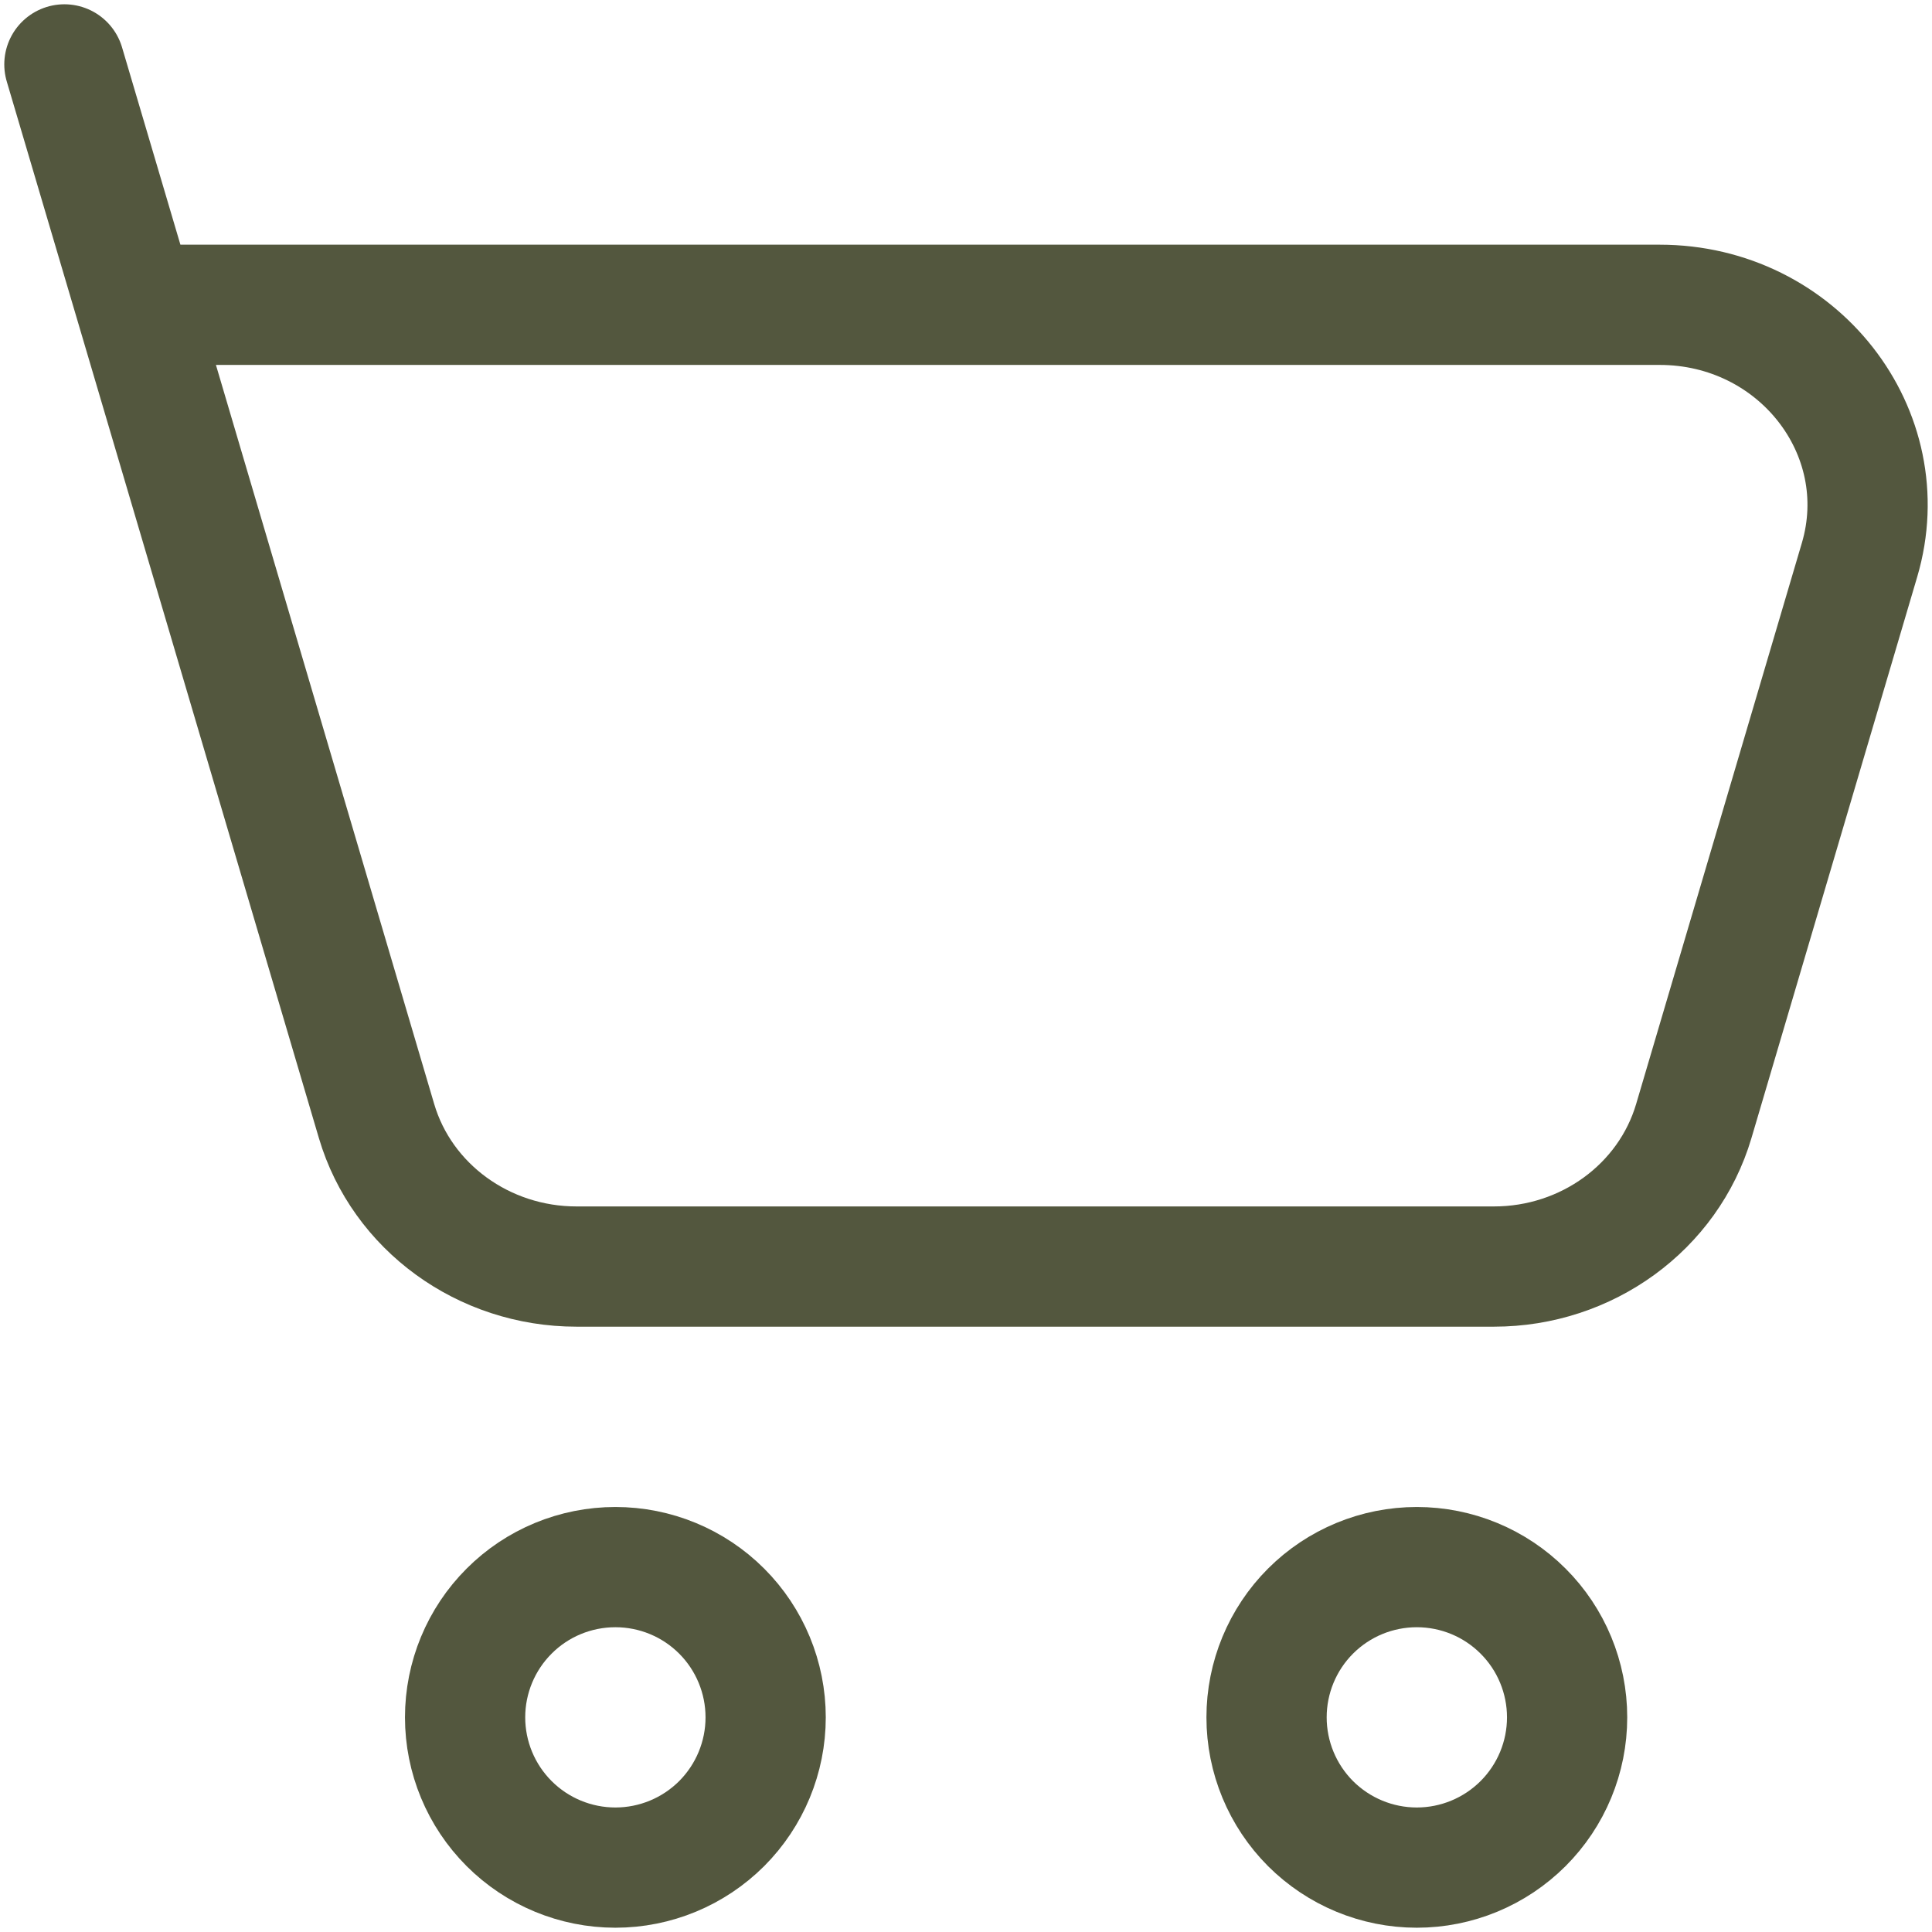 <svg width="30" height="30" viewBox="0 0 30 30" fill="none" xmlns="http://www.w3.org/2000/svg">
<path d="M2.104 4.733H25.771C27.914 4.733 29.462 6.709 28.874 8.697L26.301 17.408C25.905 18.746 24.638 19.667 23.198 19.667H8.952C7.51 19.667 6.242 18.744 5.847 17.408L2.104 4.733ZM2.104 4.733L1 1M22 29C22.619 29 23.212 28.754 23.65 28.317C24.088 27.879 24.334 27.286 24.334 26.667C24.334 26.048 24.088 25.454 23.65 25.017C23.212 24.579 22.619 24.334 22 24.334C21.381 24.334 20.788 24.579 20.35 25.017C19.913 25.454 19.667 26.048 19.667 26.667C19.667 27.286 19.913 27.879 20.35 28.317C20.788 28.754 21.381 29 22 29ZM9.556 29C10.175 29 10.768 28.754 11.206 28.317C11.643 27.879 11.889 27.286 11.889 26.667C11.889 26.048 11.643 25.454 11.206 25.017C10.768 24.579 10.175 24.334 9.556 24.334C8.937 24.334 8.343 24.579 7.906 25.017C7.468 25.454 7.222 26.048 7.222 26.667C7.222 27.286 7.468 27.879 7.906 28.317C8.343 28.754 8.937 29 9.556 29Z" stroke="#53573E" stroke-width="1.867" stroke-linecap="round" stroke-linejoin="round"/>
</svg>
